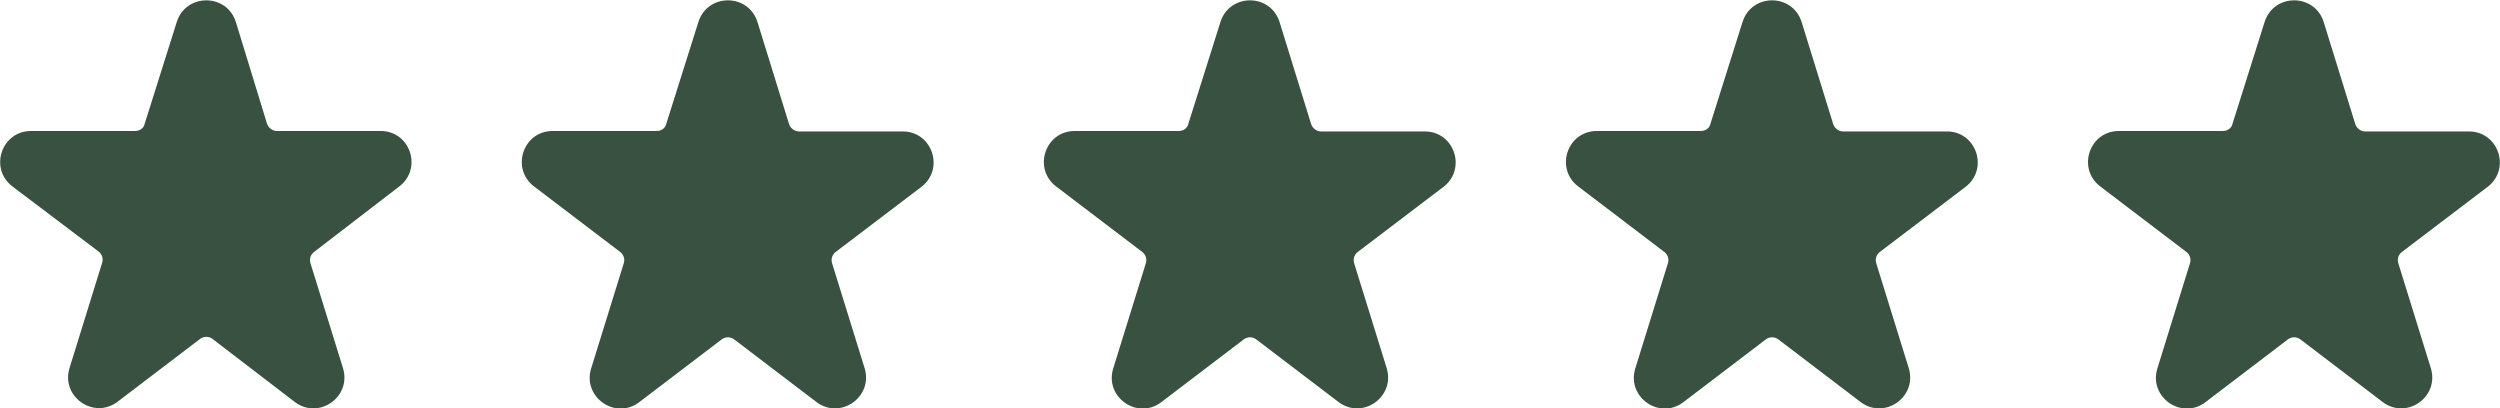 <?xml version="1.0" encoding="utf-8"?>
<!-- Generator: Adobe Illustrator 25.3.1, SVG Export Plug-In . SVG Version: 6.00 Build 0)  -->
<svg version="1.1" id="Ebene_1" xmlns="http://www.w3.org/2000/svg" xmlns:xlink="http://www.w3.org/1999/xlink" x="0px" y="0px"
	 width="545.9px" height="89.1px" viewBox="0 0 545.9 89.1" style="enable-background:new 0 0 545.9 89.1;" xml:space="preserve">
<style type="text/css">
	.st0{fill-rule:evenodd;clip-rule:evenodd;fill:#395141;}
</style>
<path class="st0" d="M38.6,4.8c2-6.3,10.9-6.3,12.9,0L58.3,27c0.3,0.9,1.2,1.6,2.1,1.6h22.7c6.5,0,9.2,8.2,4.1,12.1L68.6,55
	c-0.8,0.6-1.1,1.6-0.8,2.5l7.1,22.9c1.9,6.3-5.3,11.3-10.5,7.4L46.4,74c-0.8-0.6-1.9-0.6-2.7,0l-18,13.7c-5.2,4-12.5-1.1-10.5-7.4
	l7.1-22.9c0.3-0.9,0-1.9-0.8-2.5L2.7,40.7c-5.1-3.9-2.4-12.1,4.1-12.1h22.7c1,0,1.9-0.6,2.1-1.6L38.6,4.8z"/>
<path class="st0" d="M152.5,4.8c2-6.3,10.9-6.3,12.9,0l6.9,22.3c0.3,0.9,1.2,1.6,2.1,1.6h22.7c6.5,0,9.2,8.2,4.1,12.1L182.5,55
	c-0.8,0.6-1.1,1.6-0.8,2.5l7.1,22.9c1.9,6.3-5.3,11.3-10.5,7.4l-18-13.7c-0.8-0.6-1.9-0.6-2.7,0l-18,13.7c-5.2,4-12.5-1.1-10.5-7.4
	l7.1-22.9c0.3-0.9,0-1.9-0.8-2.5l-18.8-14.3c-5.1-3.9-2.4-12.1,4.1-12.1h22.7c1,0,1.9-0.6,2.1-1.6L152.5,4.8z"/>
<path class="st0" d="M266.5,4.8c2-6.3,10.9-6.3,12.9,0l6.9,22.3c0.3,0.9,1.2,1.6,2.1,1.6h22.7c6.5,0,9.2,8.2,4.1,12.1L296.5,55
	c-0.8,0.6-1.1,1.6-0.8,2.5l7.1,22.9c1.9,6.3-5.3,11.3-10.5,7.4l-18-13.7c-0.8-0.6-1.9-0.6-2.7,0l-18,13.7c-5.2,4-12.5-1.1-10.5-7.4
	l7.1-22.9c0.3-0.9,0-1.9-0.8-2.5l-18.8-14.3c-5.1-3.9-2.4-12.1,4.1-12.1h22.7c1,0,1.9-0.6,2.1-1.6L266.5,4.8z"/>
<path class="st0" d="M380.5,4.8c2-6.3,10.9-6.3,12.9,0l6.9,22.3c0.3,0.9,1.2,1.6,2.1,1.6h22.7c6.5,0,9.2,8.2,4.1,12.1L410.5,55
	c-0.8,0.6-1.1,1.6-0.8,2.5l7.1,22.9c1.9,6.3-5.3,11.3-10.5,7.4l-18-13.7c-0.8-0.6-1.9-0.6-2.7,0l-18,13.7c-5.2,4-12.5-1.1-10.5-7.4
	l7.1-22.9c0.3-0.9,0-1.9-0.8-2.5l-18.8-14.3c-5.1-3.9-2.4-12.1,4.1-12.1h22.7c1,0,1.9-0.6,2.1-1.6L380.5,4.8z"/>
<path class="st0" d="M494.5,4.8c2-6.3,10.9-6.3,12.9,0l6.9,22.3c0.3,0.9,1.2,1.6,2.1,1.6h22.7c6.5,0,9.2,8.2,4.1,12.1L524.5,55
	c-0.8,0.6-1.1,1.6-0.8,2.5l7.1,22.9c1.9,6.3-5.3,11.3-10.5,7.4l-18-13.7c-0.8-0.6-1.9-0.6-2.7,0l-18,13.7c-5.2,4-12.5-1.1-10.5-7.4
	l7.1-22.9c0.3-0.9,0-1.9-0.8-2.5l-18.8-14.3c-5.1-3.9-2.4-12.1,4.1-12.1h22.7c1,0,1.9-0.6,2.1-1.6L494.5,4.8z"/>
</svg>
